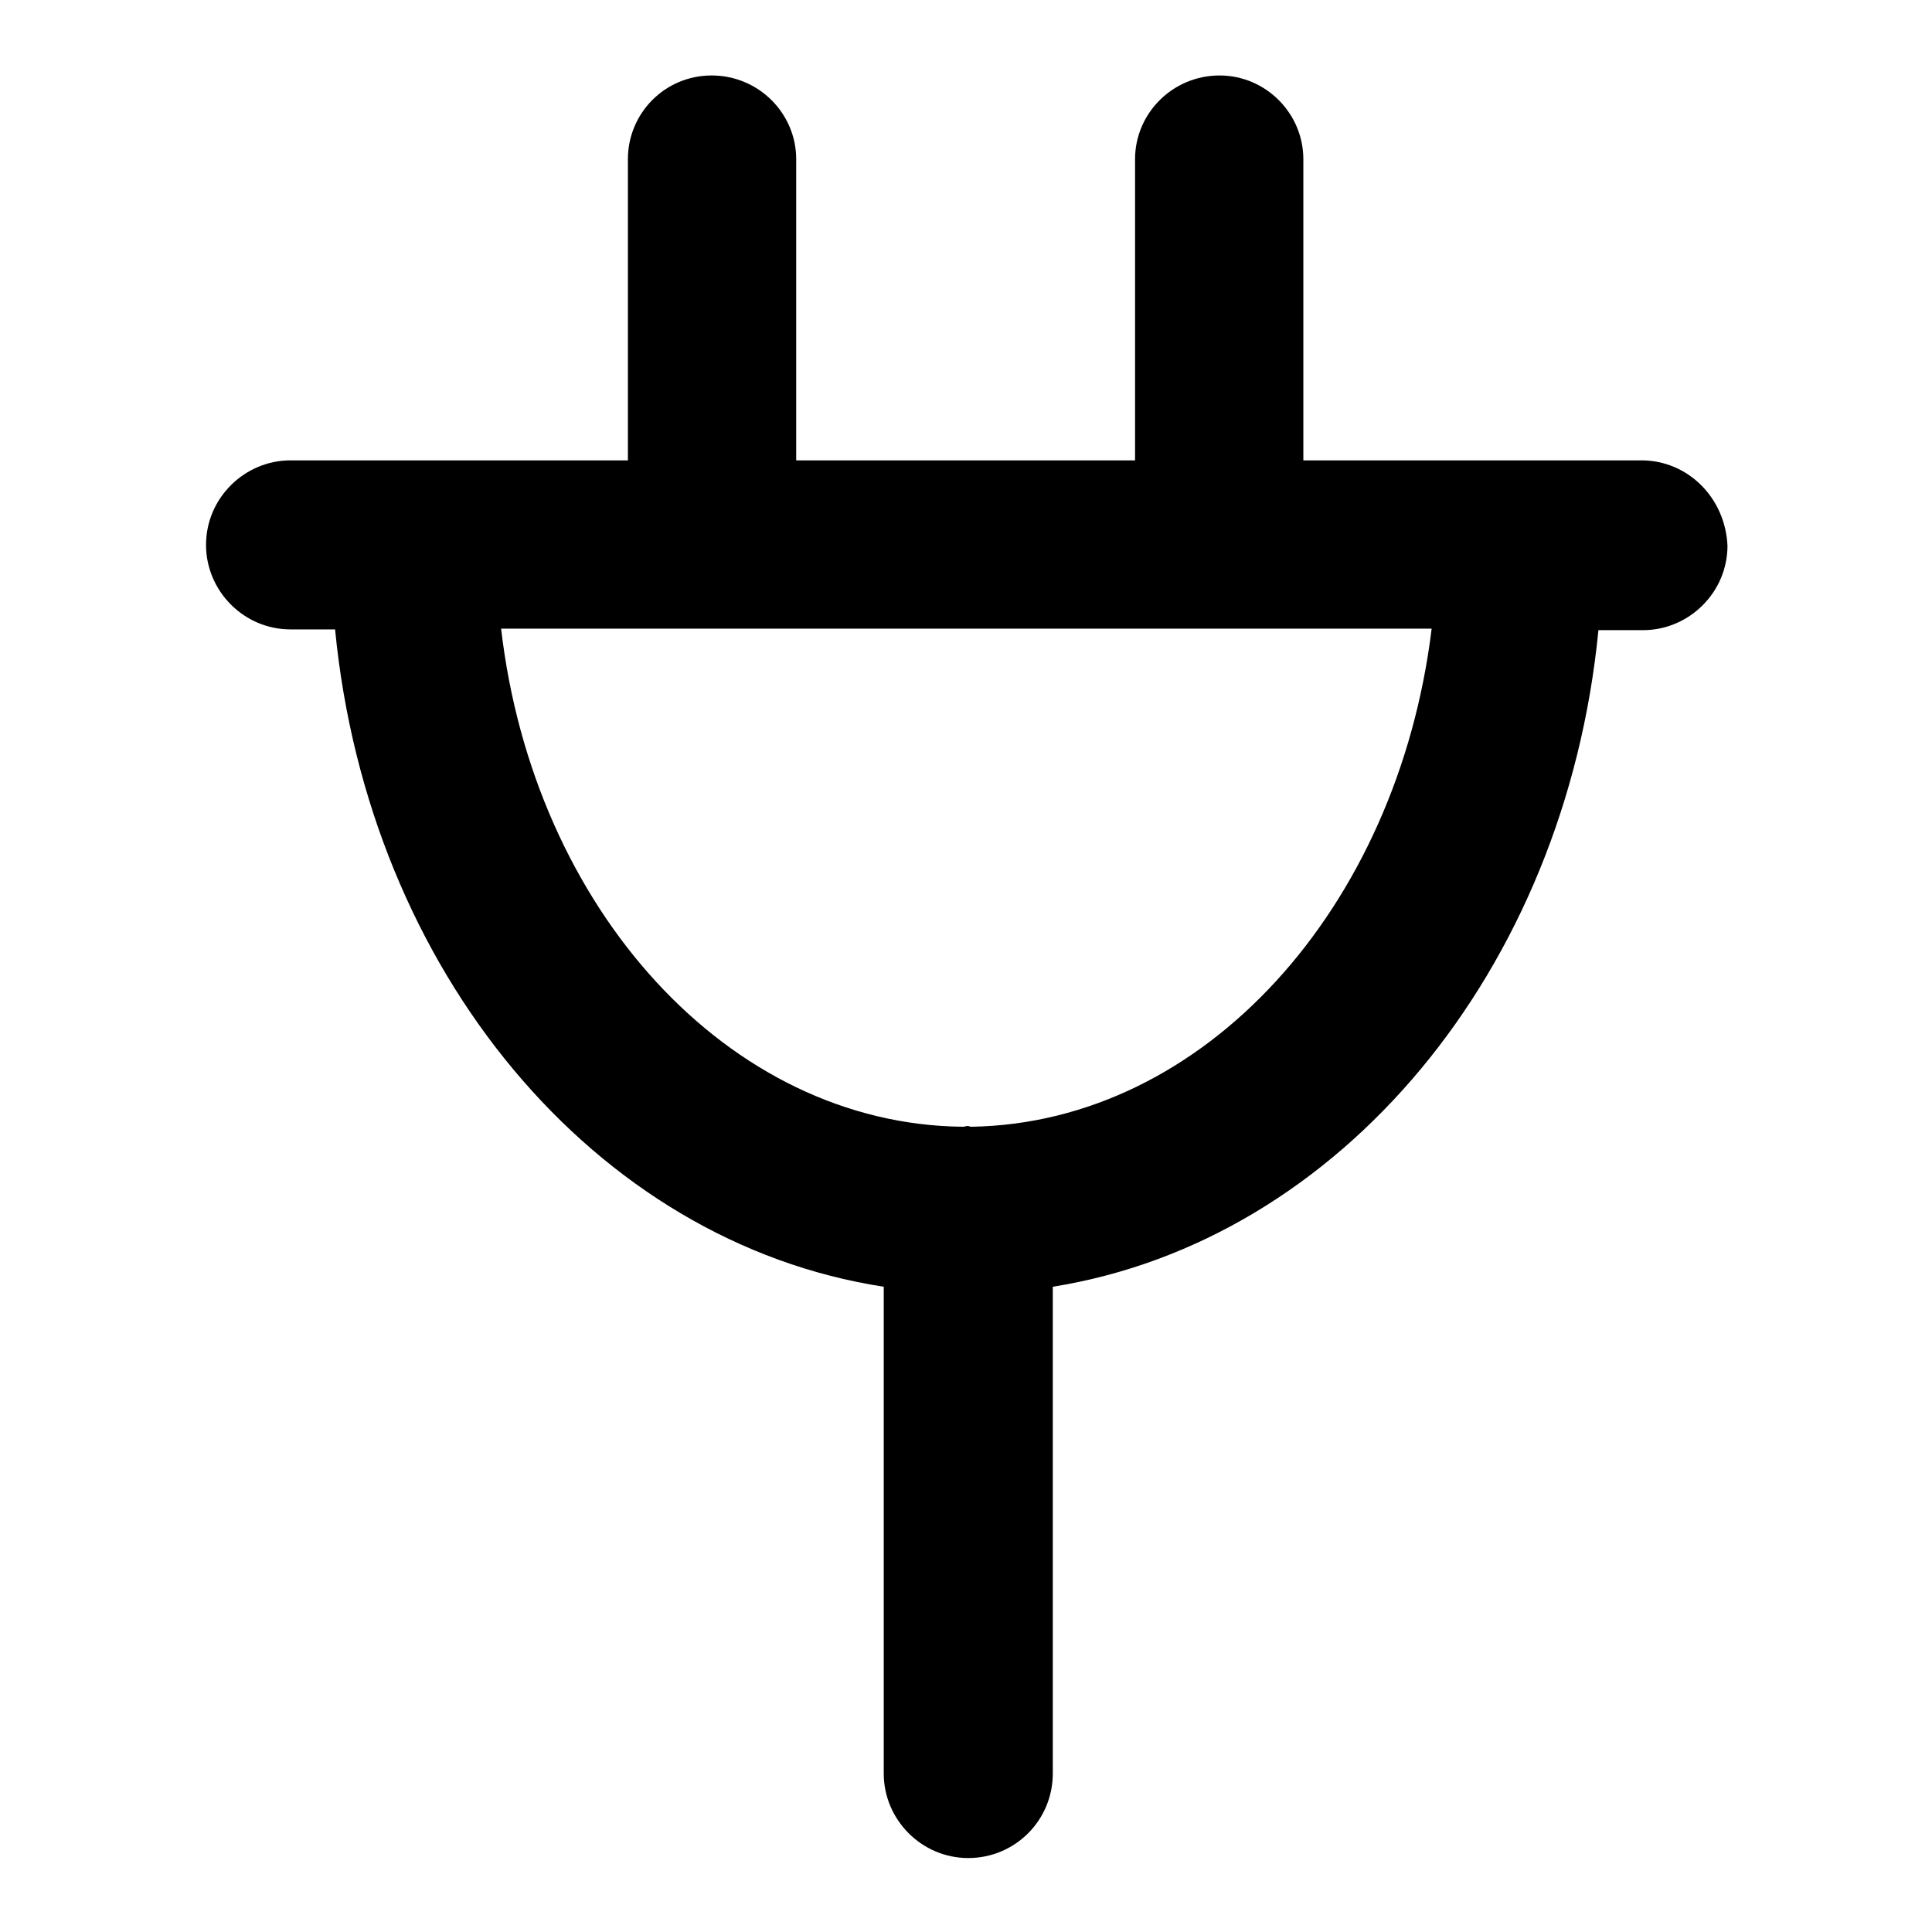 <?xml version="1.0" encoding="utf-8"?>
<!-- Svg Vector Icons : http://www.onlinewebfonts.com/icon -->
<!DOCTYPE svg PUBLIC "-//W3C//DTD SVG 1.1//EN" "http://www.w3.org/Graphics/SVG/1.1/DTD/svg11.dtd">
<svg version="1.1" xmlns="http://www.w3.org/2000/svg" xmlns:xlink="http://www.w3.org/1999/xlink" x="0px" y="0px" viewBox="0 0 256 256" enable-background="new 0 0 256 256" xml:space="preserve">
<g><g><g><path fill="#000000" d="M217.5,61h-16.1h-28.7V21.1c0-6.1-5-11.1-11.1-11.1c-6.2,0-11.2,5-11.2,11.1V61h-44.9V21.1c0-6.1-5-11.1-11.2-11.1c-6.2,0-11.1,5-11.1,11.1V61H54.5h-16c-6.1,0-11.2,5-11.2,11.2c0,6.1,5,11.2,11.2,11.2h5.9c4.4,45.3,34.4,81.2,72.7,87.1v64.5c0,6.1,5,11.2,11.2,11.2c6.2,0,11.2-5,11.2-11.2v-64.5c38.1-6.1,67.9-41.9,72.3-87h5.9c6.1,0,11.2-5,11.2-11.2C228.6,65.9,223.6,61,217.5,61z M128.7,149.3c-0.2,0-0.3-0.1-0.5-0.1c-0.2,0-0.4,0.1-0.6,0.1c-31.1-0.3-56.9-28.9-61.2-66h123.3C185.2,120.3,159.6,148.8,128.7,149.3z"/></g><g></g><g></g><g></g><g></g><g></g><g></g><g></g><g></g><g></g><g></g><g></g><g></g><g></g><g></g><g></g></g></g>
</svg>